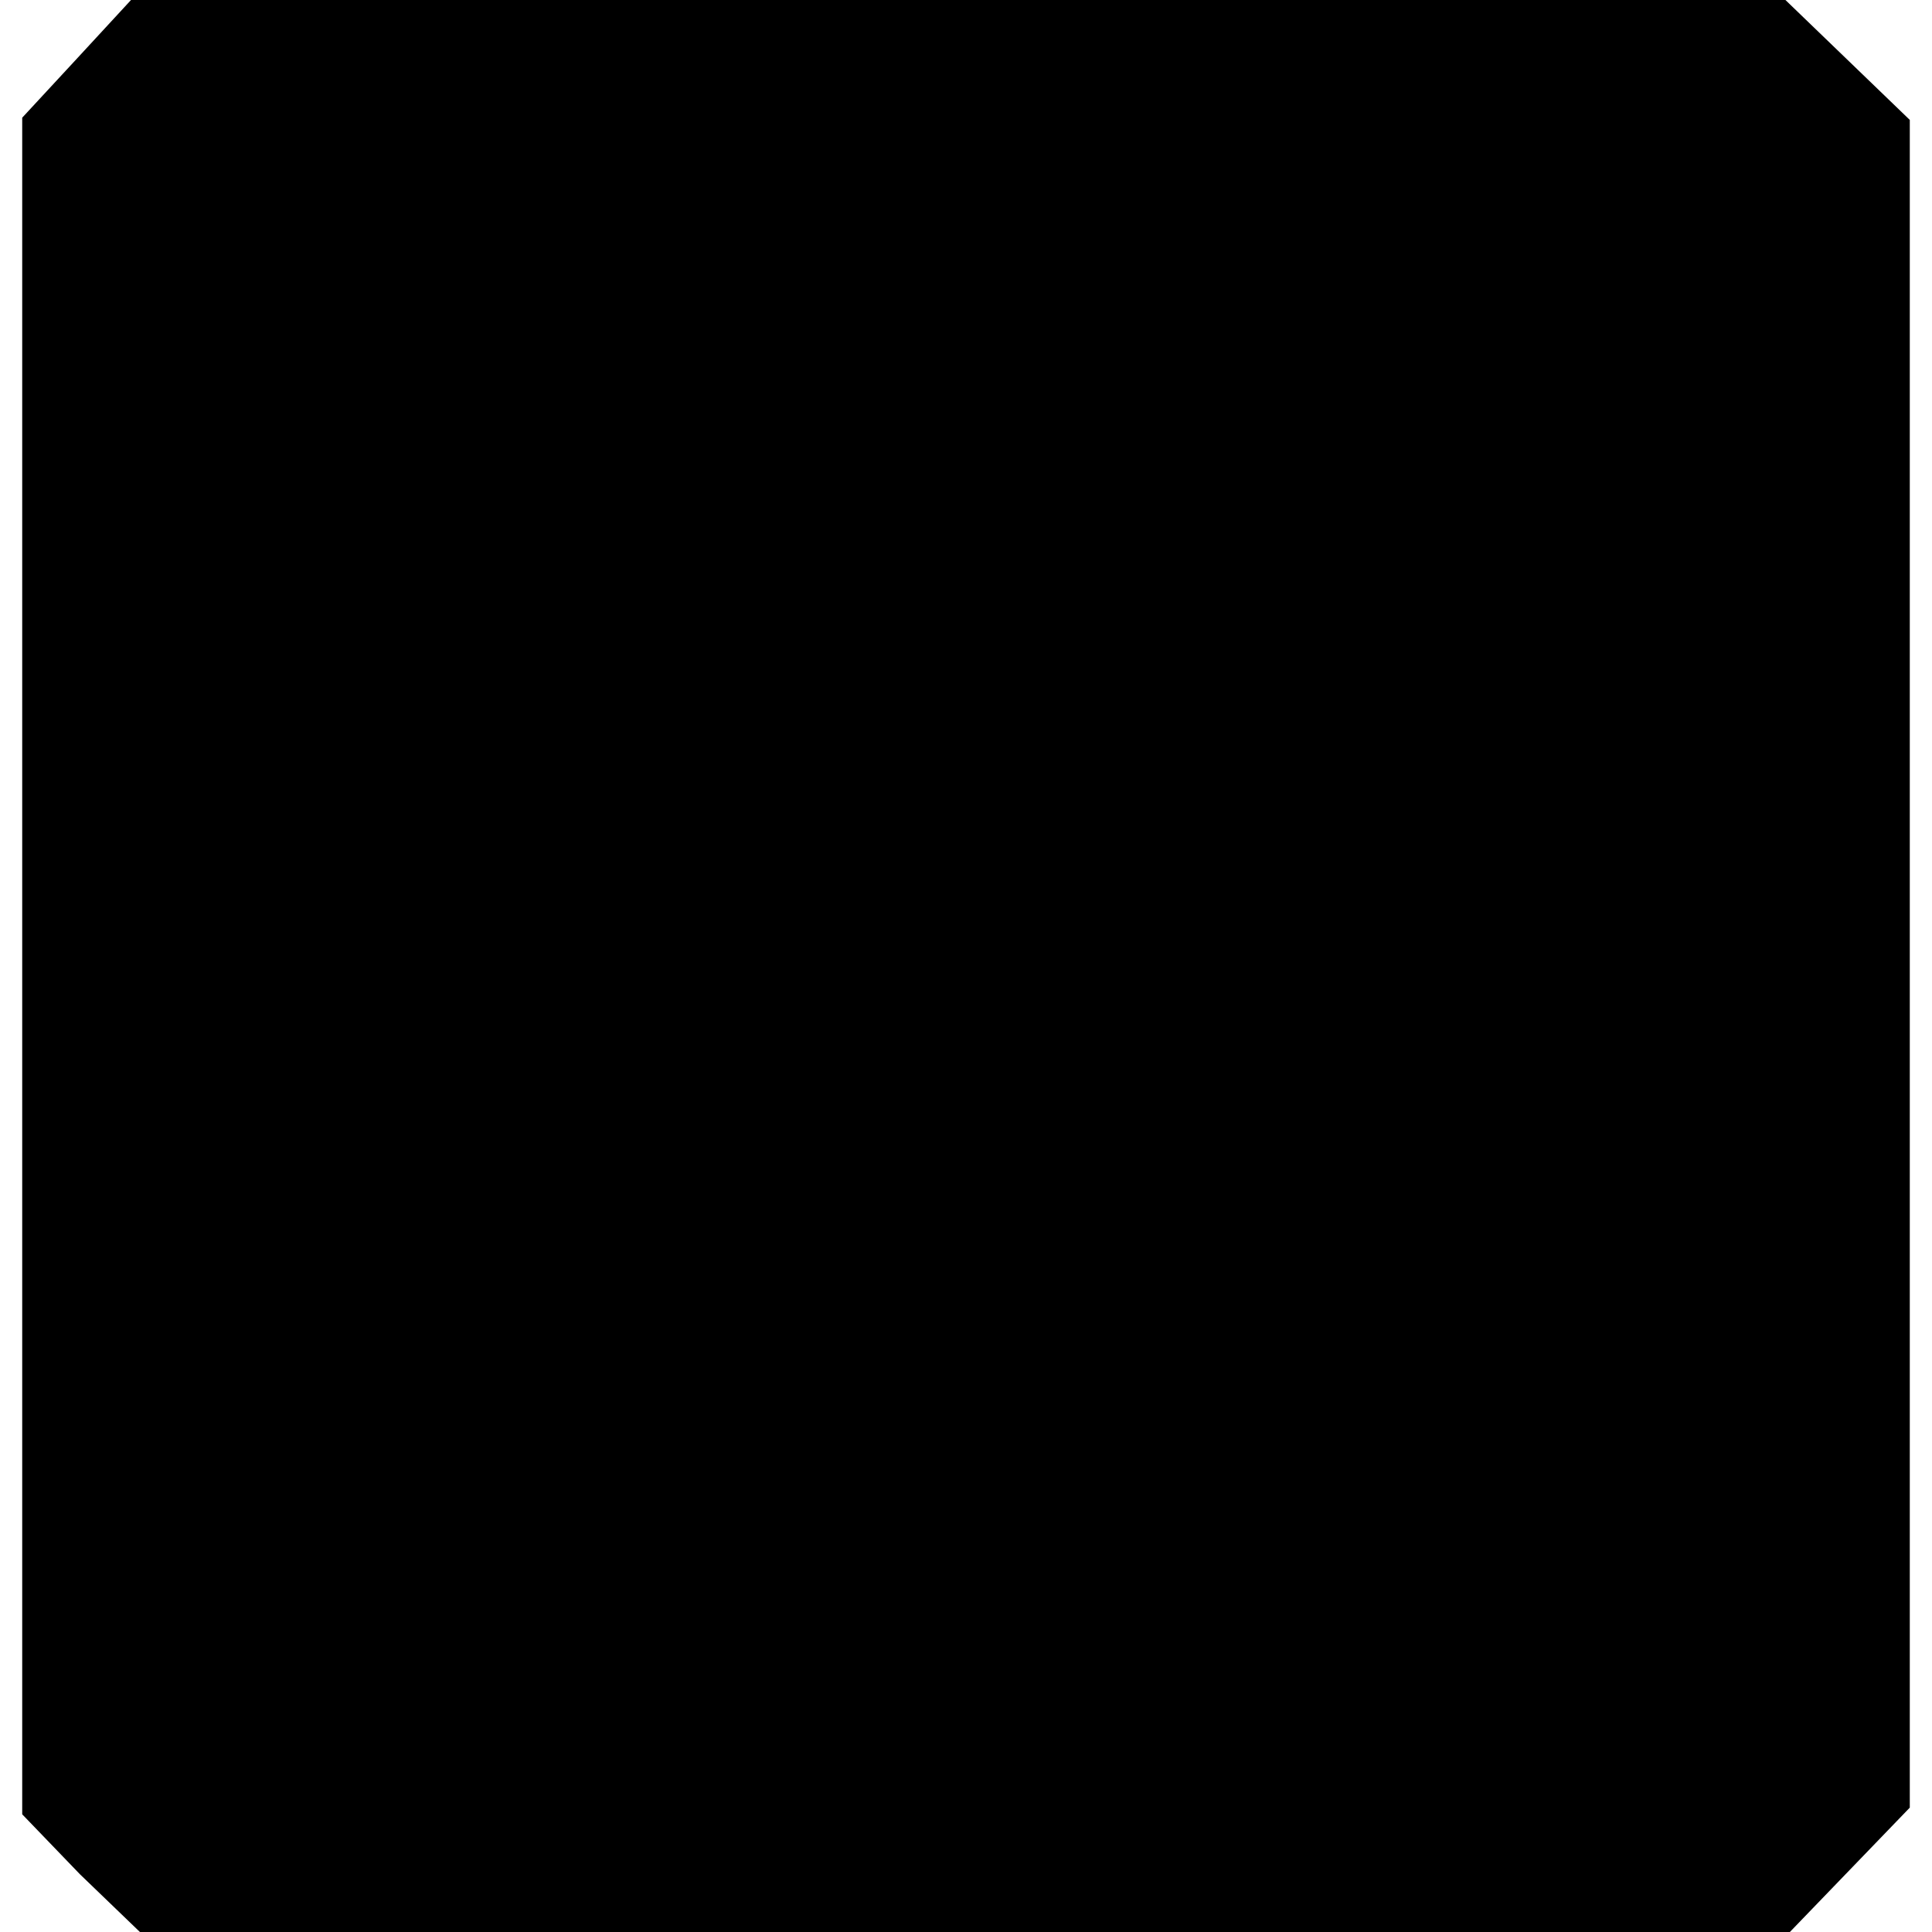 <?xml version="1.0" standalone="no"?>
<!DOCTYPE svg PUBLIC "-//W3C//DTD SVG 20010904//EN"
 "http://www.w3.org/TR/2001/REC-SVG-20010904/DTD/svg10.dtd">
<svg version="1.0" xmlns="http://www.w3.org/2000/svg"
 width="87pt" height="87pt" viewBox="0 0 87 87"
 preserveAspectRatio="xMidYMid meet">
<g transform="translate(0,87) scale(0.1,-0.1)"
fill="#000000" stroke="none">
<path d="M35 844 l-25 -27 0 -382 0 -382 26 -27 27 -26 371 0 372 0 27 28 27
28 0 380 0 380 -28 27 -28 27 -373 0 -372 0 -24 -26z"/>
</g>
</svg>
